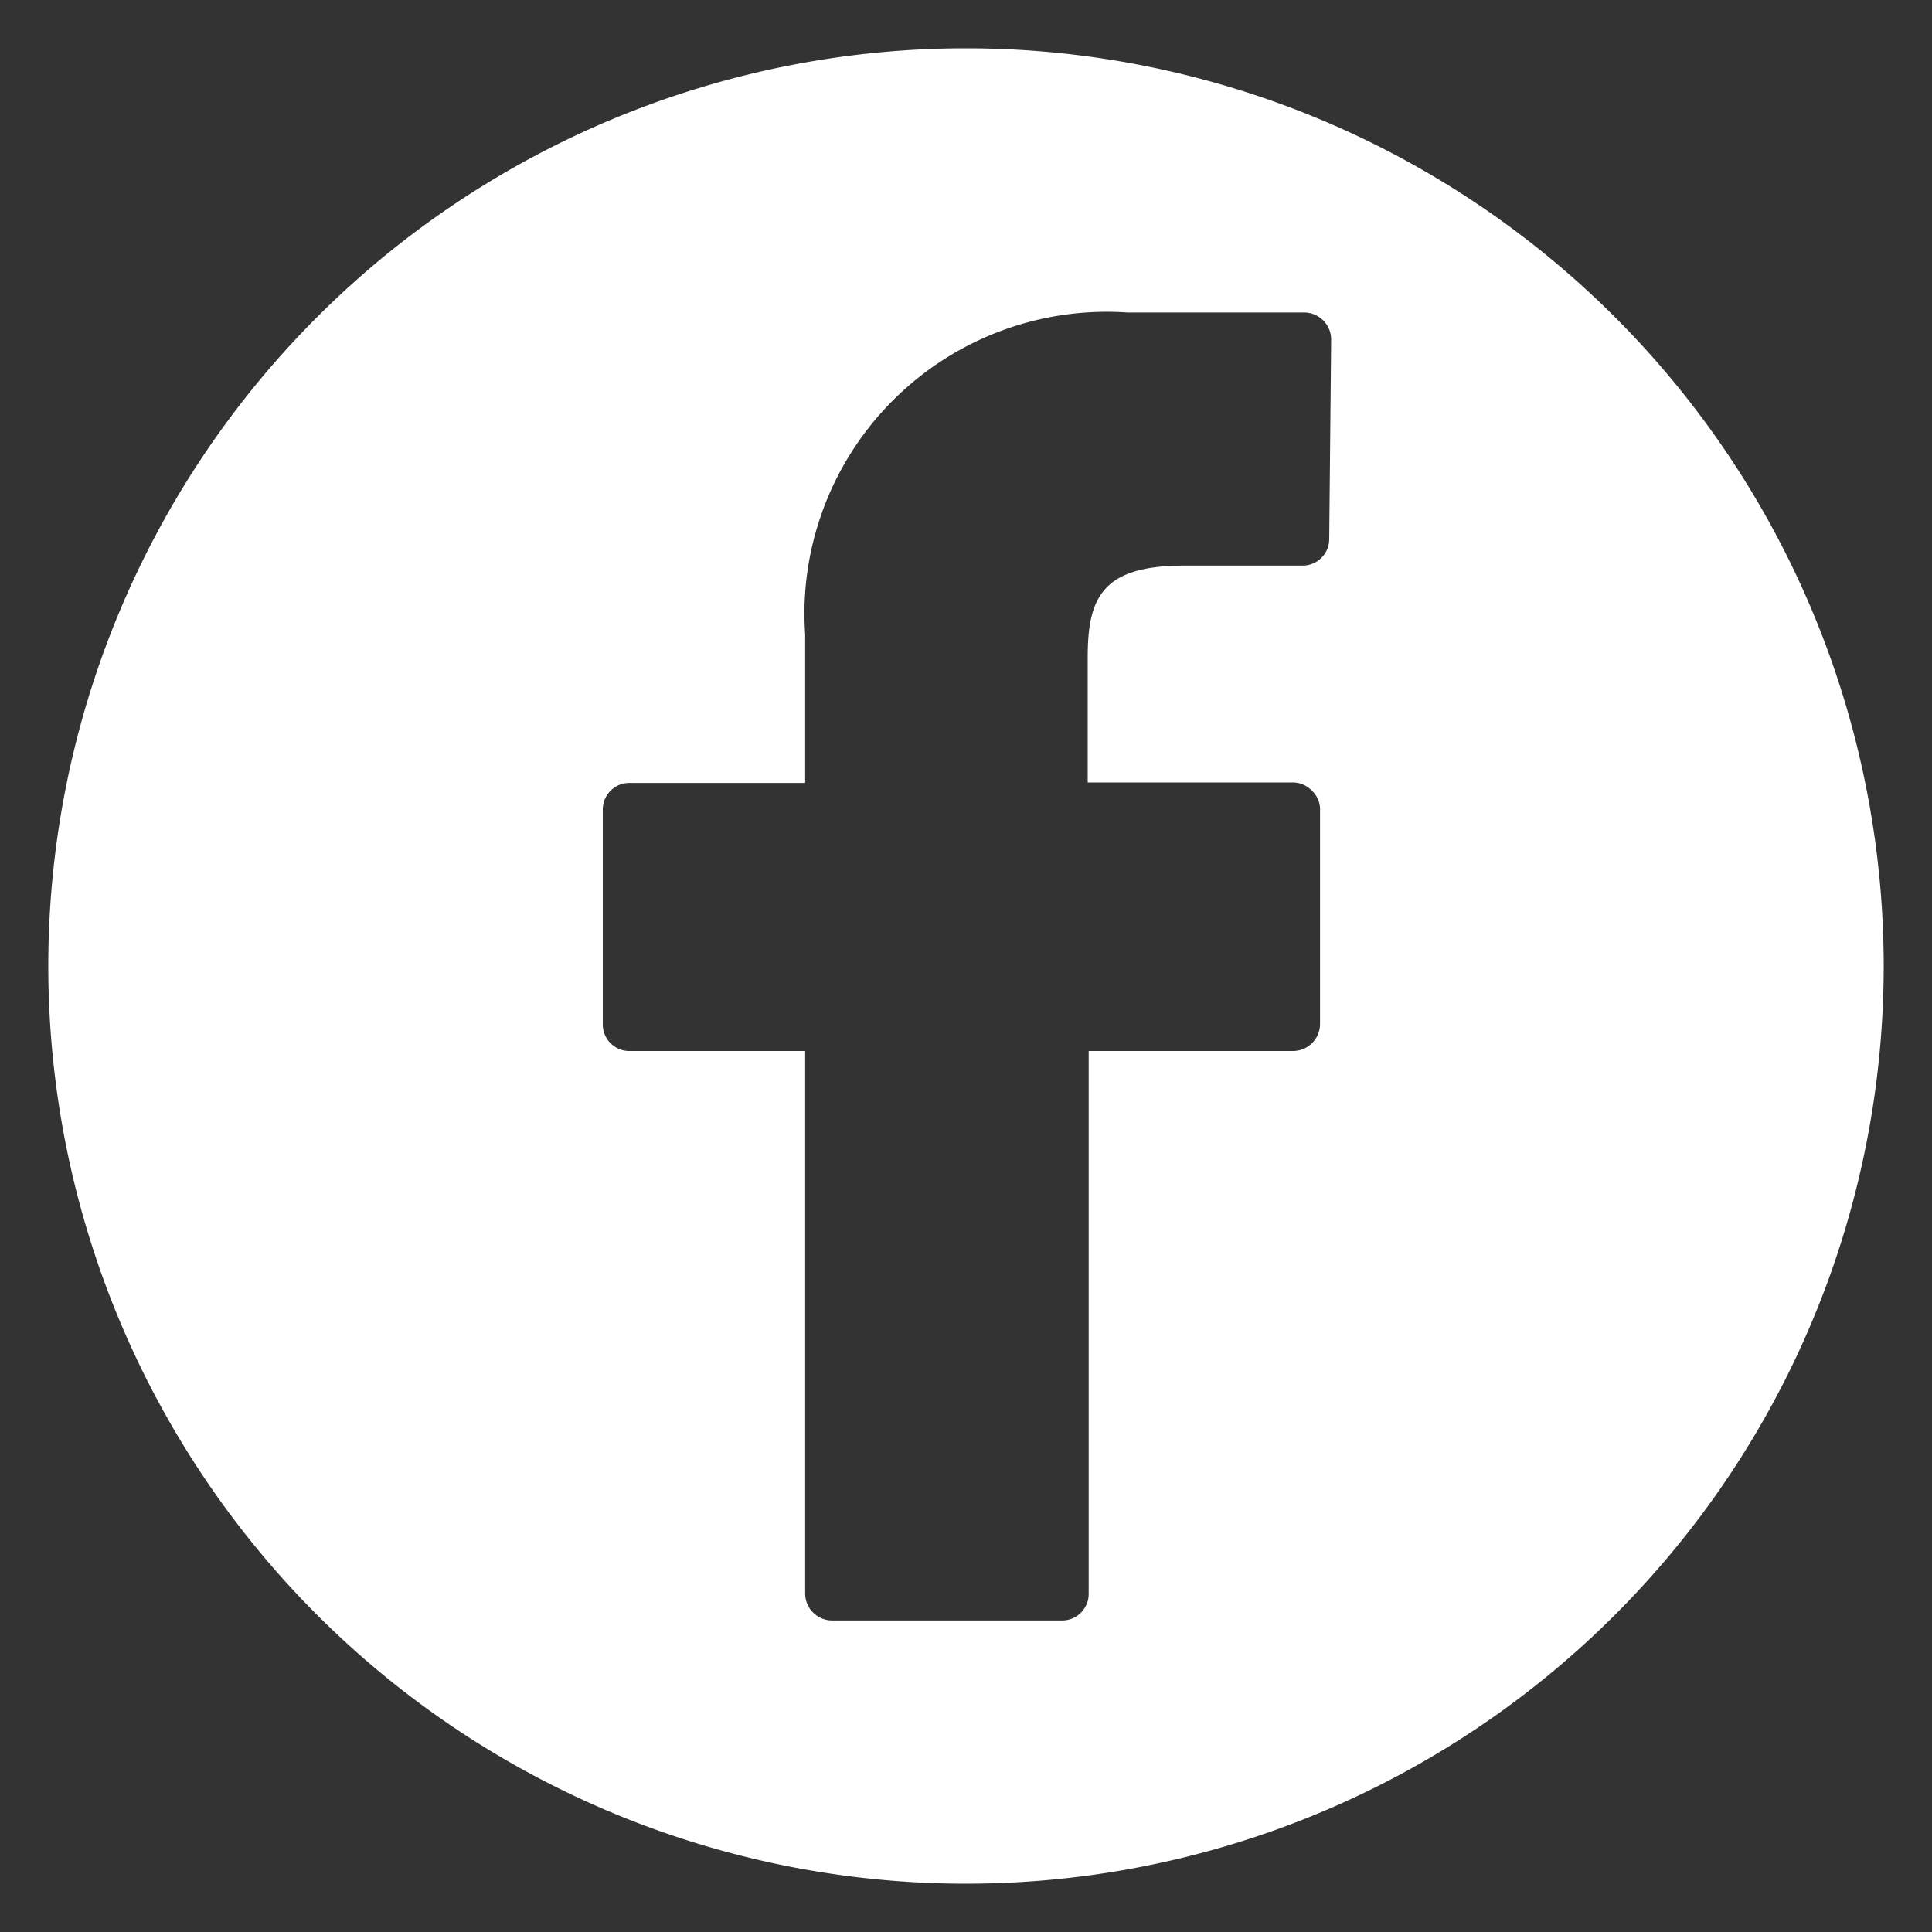 <svg id="Layer_1" data-name="Layer 1" xmlns="http://www.w3.org/2000/svg" viewBox="0 0 40 40"><rect x="0" y="0" width="40" height="40" fill="#333333" stroke="none"/><defs><style>.cls-1{fill:#fff;}</style></defs><path class="cls-1" d="M20,1A19,19,0,1,0,39,20,19,19,0,0,0,20,1Zm7.52,10.16h0a.55.55,0,0,1-.57.55H24.52c-1.68,0-2,.64-2,1.89v2.6h4.24a.54.54,0,0,1,.4.17.52.52,0,0,1,.17.39v4.45a.56.56,0,0,1-.57.55H22.54V33h0a.55.55,0,0,1-.57.55H17.24a.56.56,0,0,1-.57-.55V21.76H13.05a.55.55,0,0,1-.57-.55V16.76h0a.55.55,0,0,1,.57-.55h3.62V13.13a6.17,6.17,0,0,1,0-.86,6.26,6.26,0,0,1,6.67-5.8H27a.56.56,0,0,1,.56.56Z"/></svg>